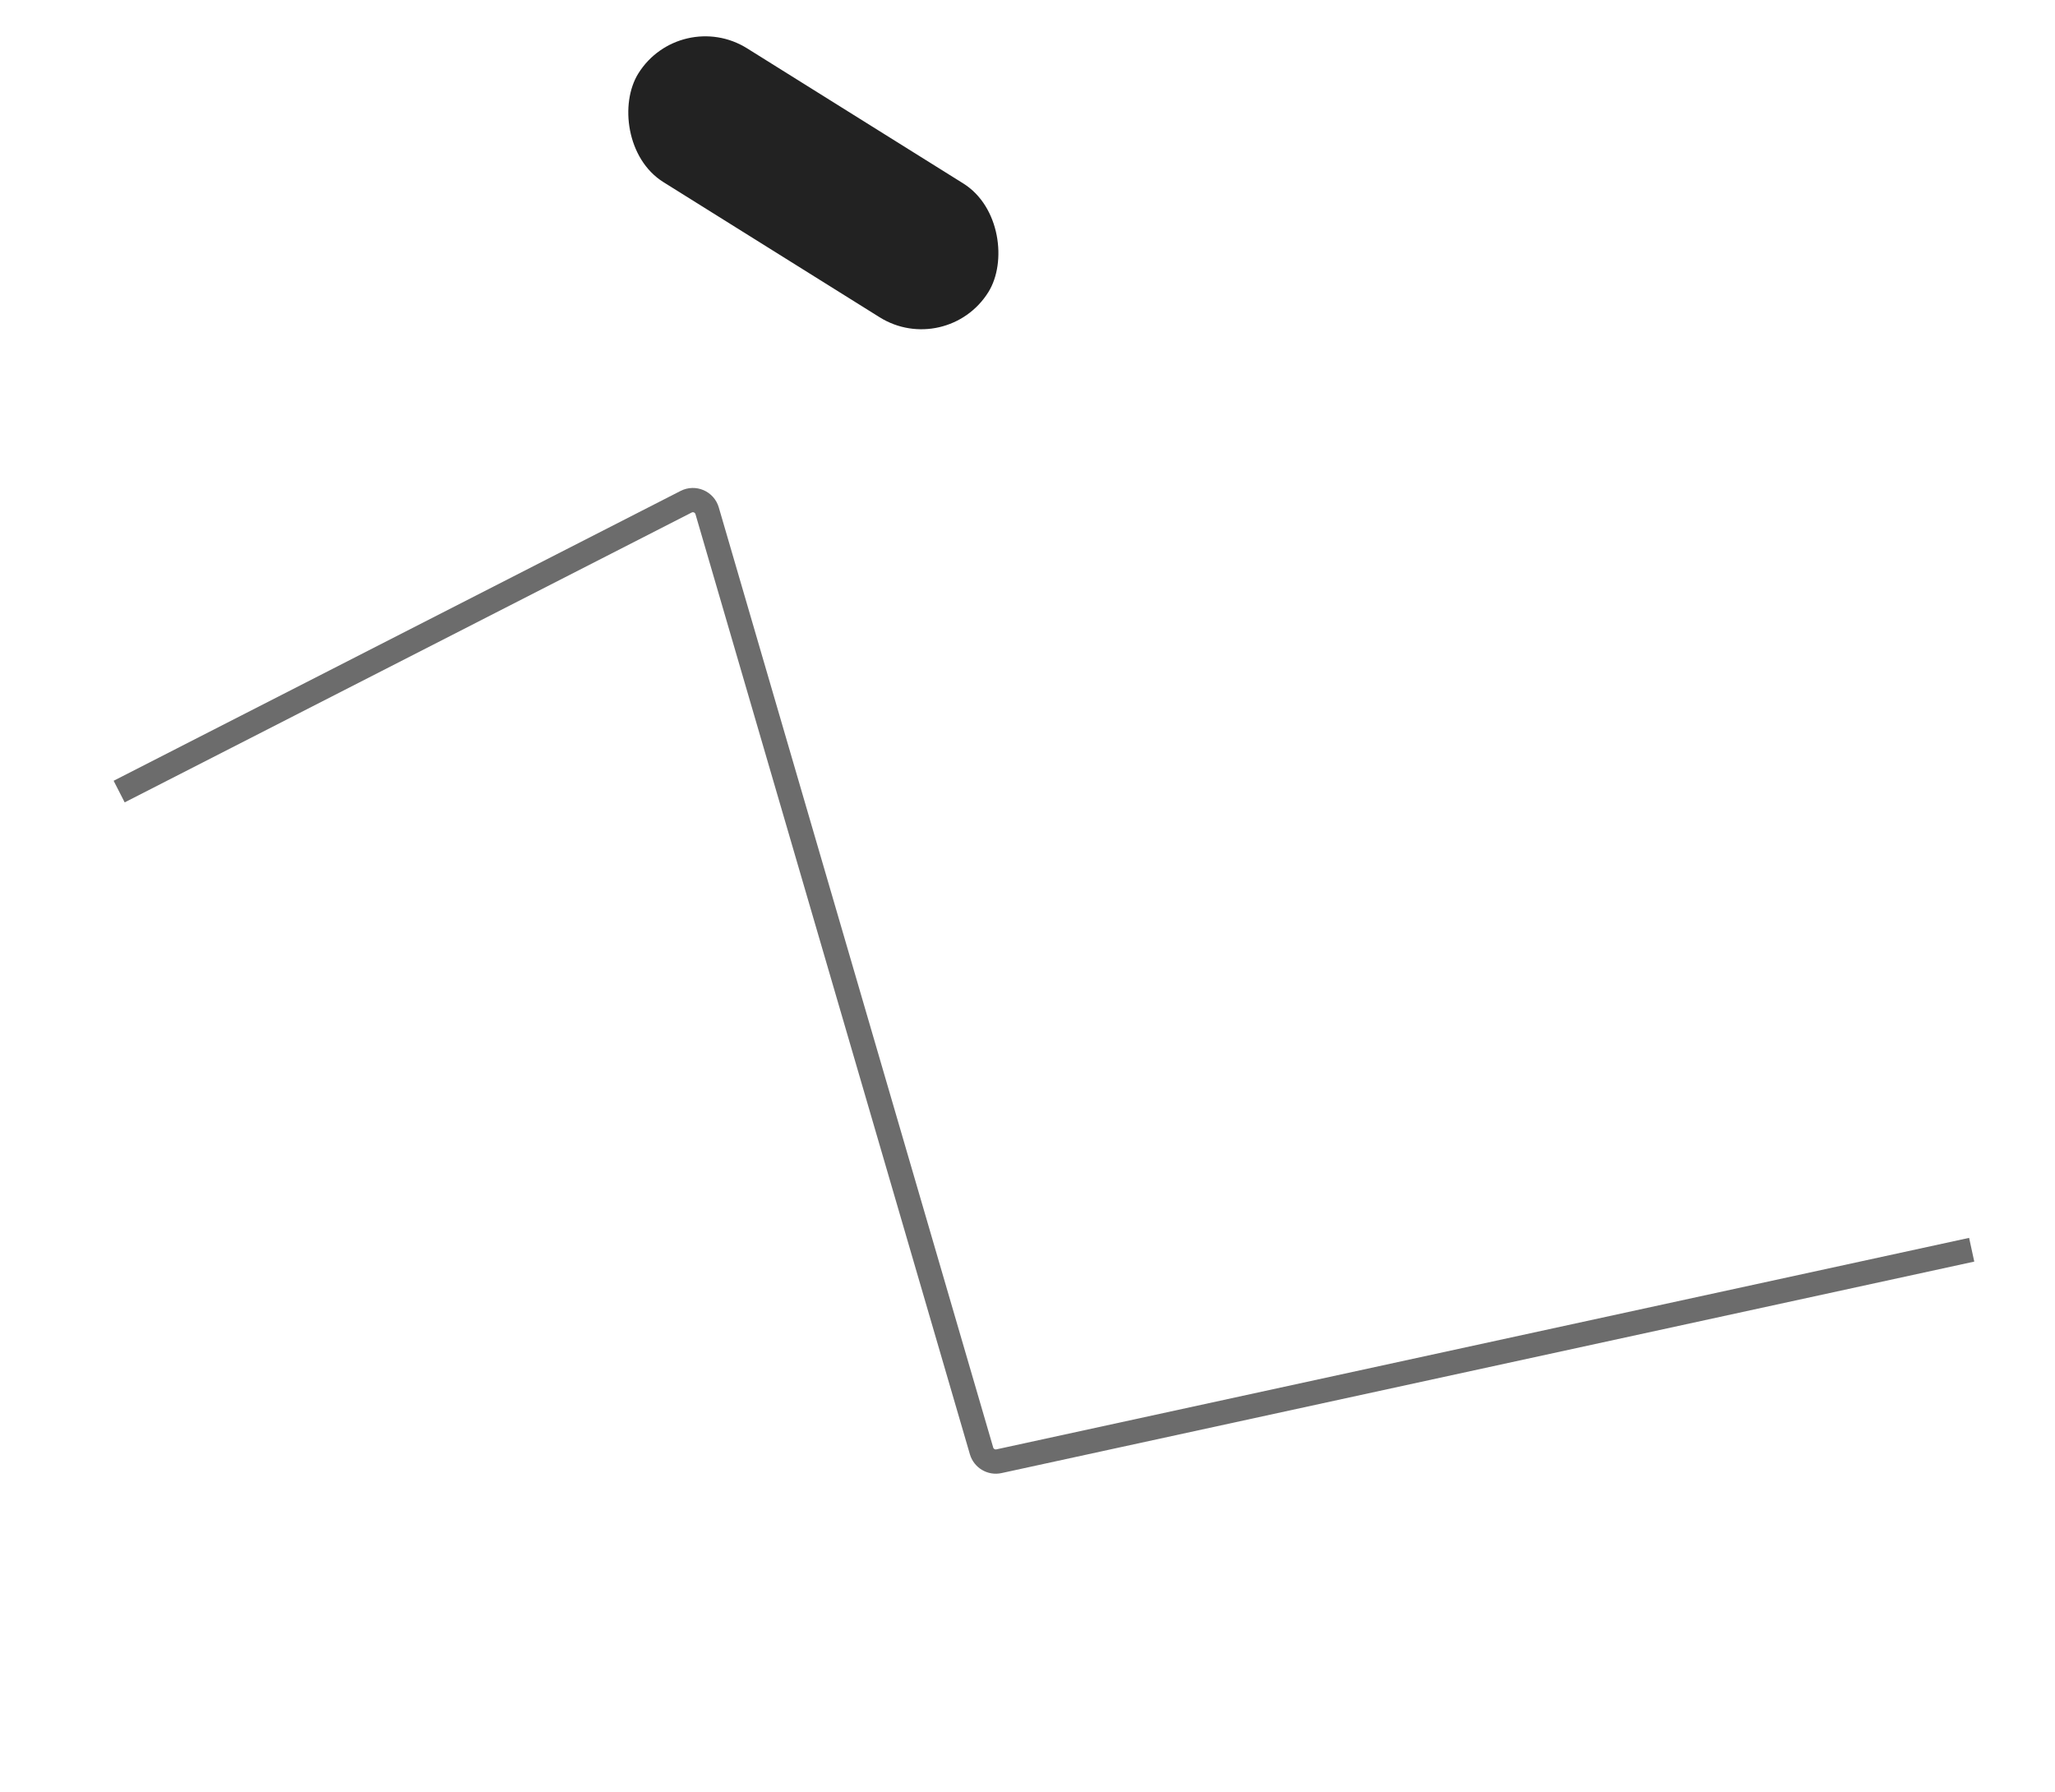 <?xml version="1.0" encoding="UTF-8"?> <svg xmlns="http://www.w3.org/2000/svg" width="133" height="116" viewBox="0 0 133 116" fill="none"> <path d="M127.608 80.881L64.651 94.569C64.159 94.676 63.667 94.383 63.526 93.9L45.765 33.057C45.596 32.479 44.943 32.197 44.407 32.471L7.712 51.23" stroke="#6C6C6C" stroke-width="1.571"></path> <rect width="26.711" height="10.213" rx="5.107" transform="matrix(0.848 0.53 -0.53 0.848 44.021 0.421)" fill="#222222"></rect> </svg> 